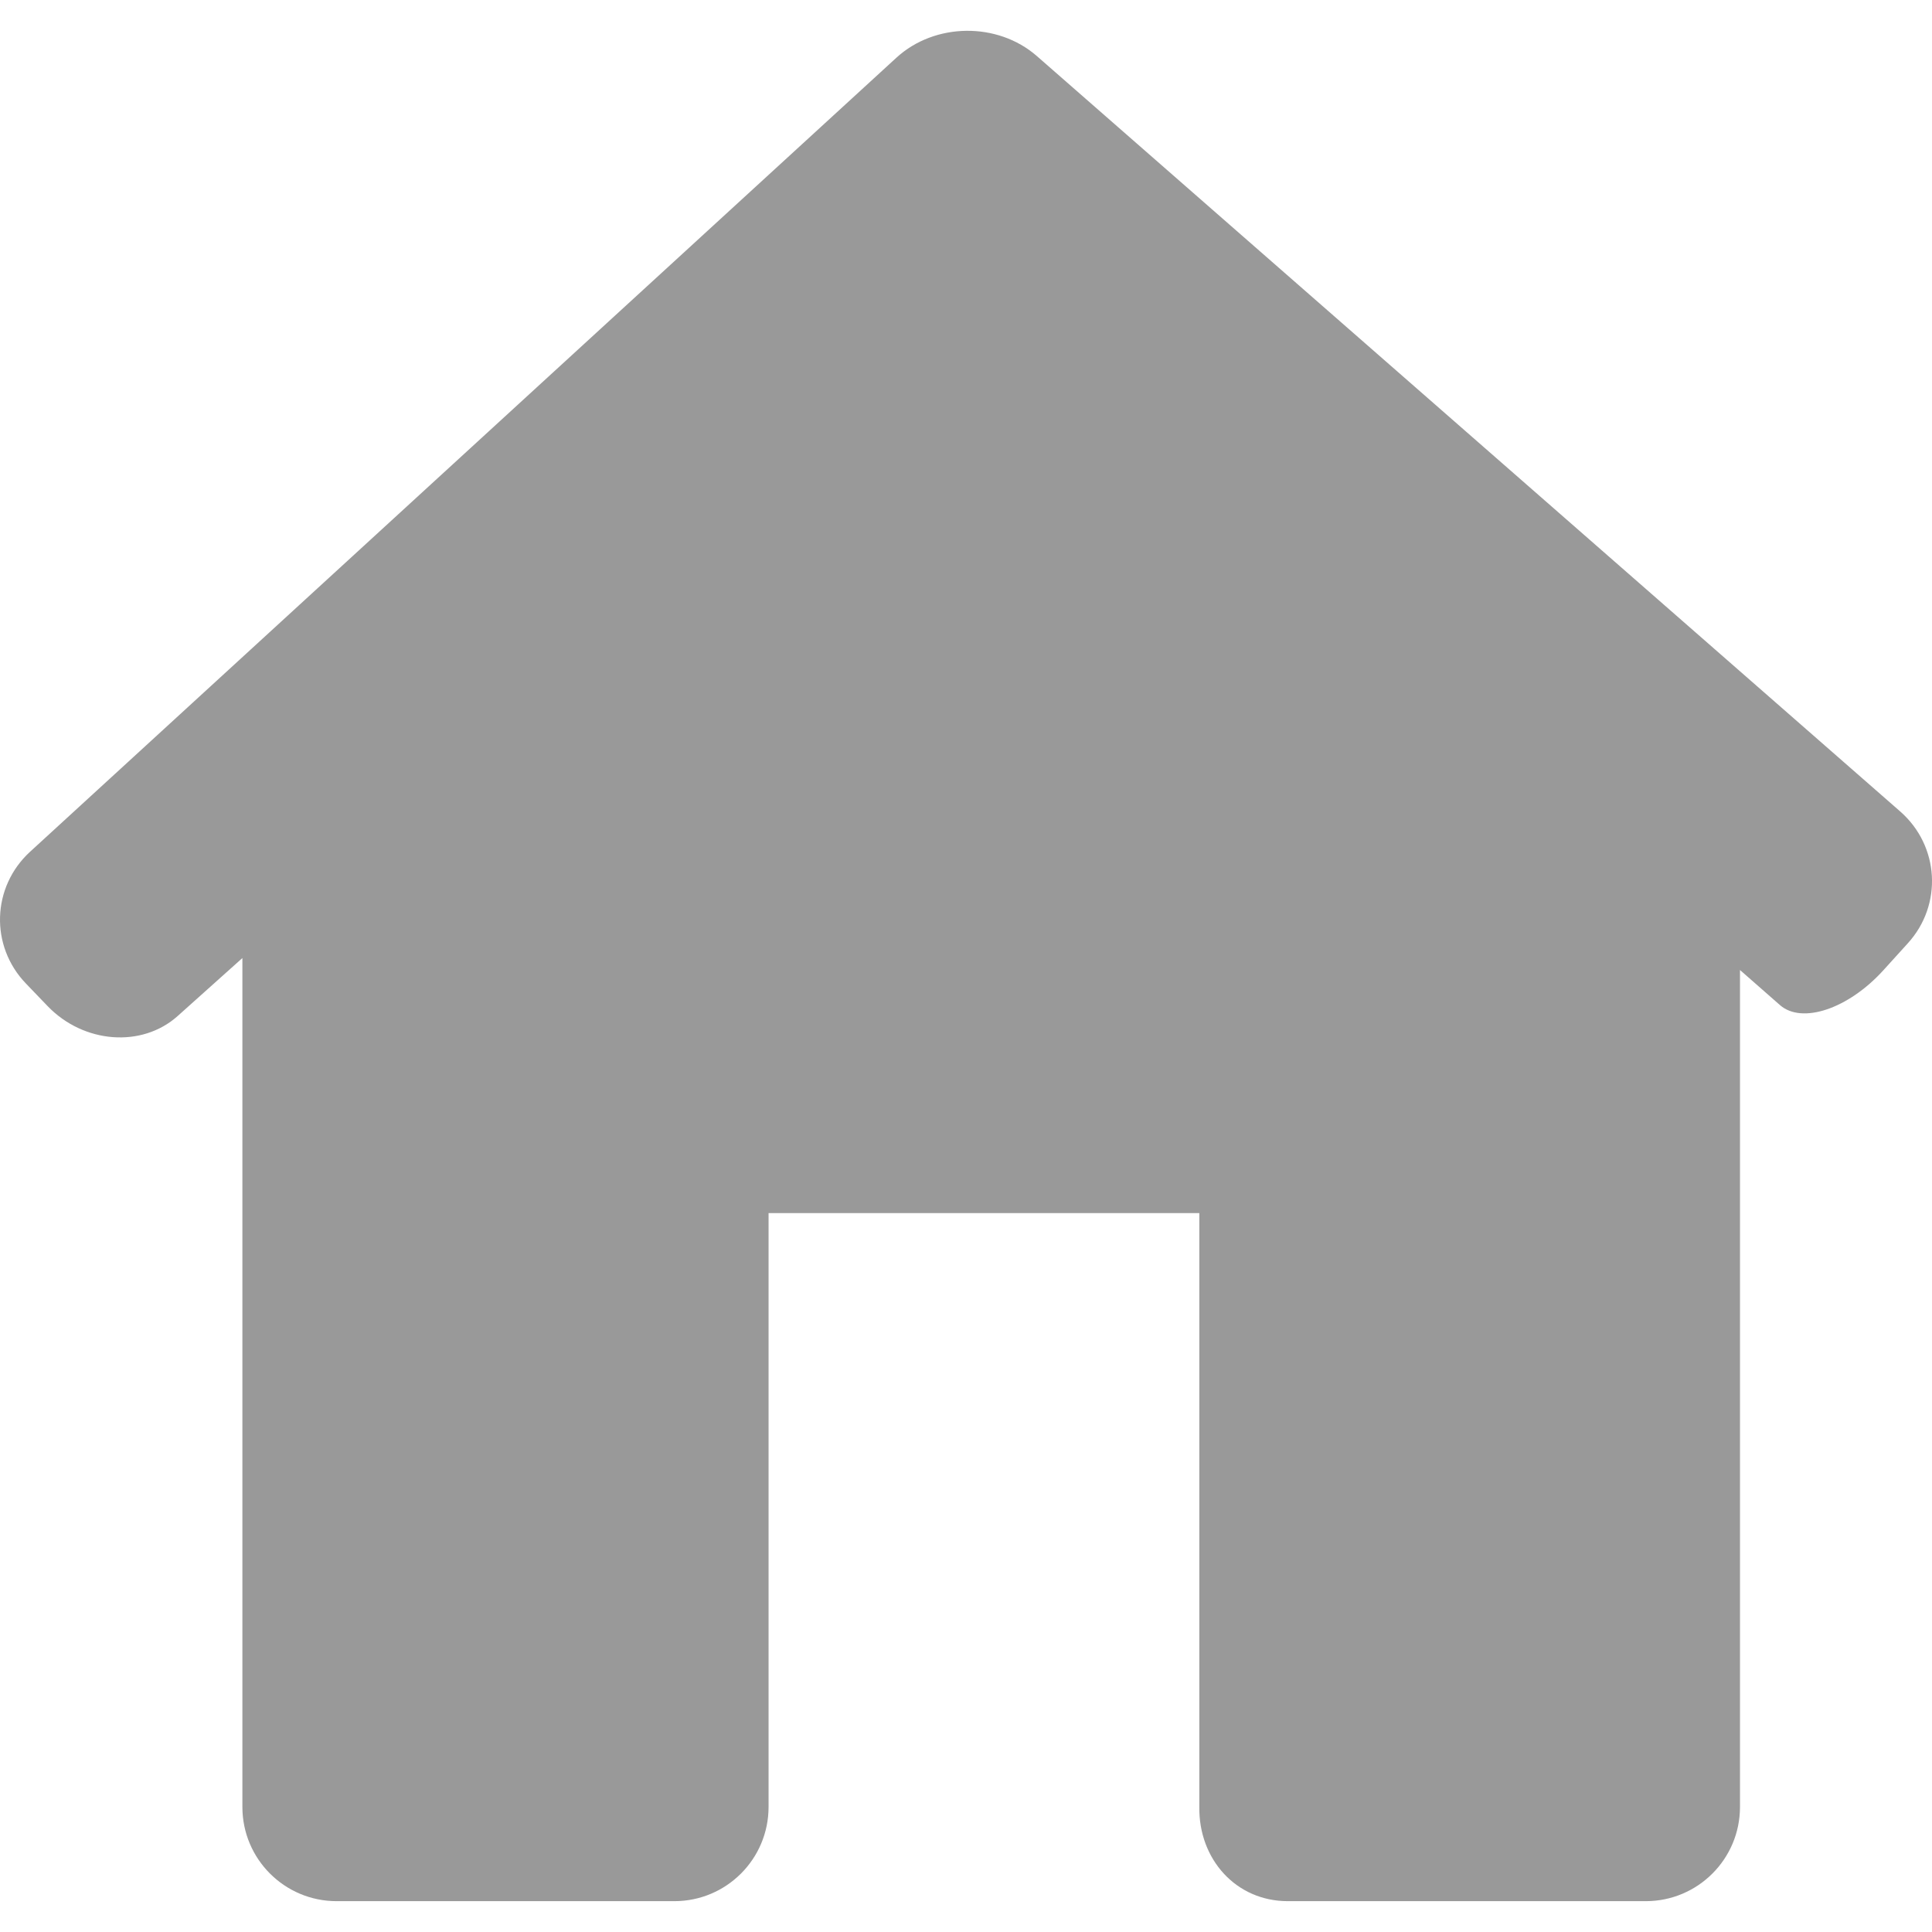 <svg width="26" height="26" viewBox="0 0 26 26" fill="none" xmlns="http://www.w3.org/2000/svg">
<path d="M25.674 12.695C26.146 12.177 26.1 11.383 25.573 10.921L13.953 0.754C13.425 0.293 12.58 0.303 12.064 0.776L0.404 11.463C-0.112 11.937 -0.137 12.73 0.348 13.235L0.641 13.54C1.126 14.044 1.909 14.104 2.39 13.674L3.262 12.893V24.317C3.262 25.018 3.83 25.585 4.53 25.585H9.075C9.775 25.585 10.343 25.018 10.343 24.317V16.325H16.14V24.317C16.13 25.018 16.631 25.585 17.331 25.585H22.148C22.848 25.585 23.416 25.018 23.416 24.317V13.054C23.416 13.054 23.657 13.265 23.954 13.526C24.25 13.786 24.873 13.577 25.344 13.059L25.674 12.695Z" fill="#999999"/>
</svg>

